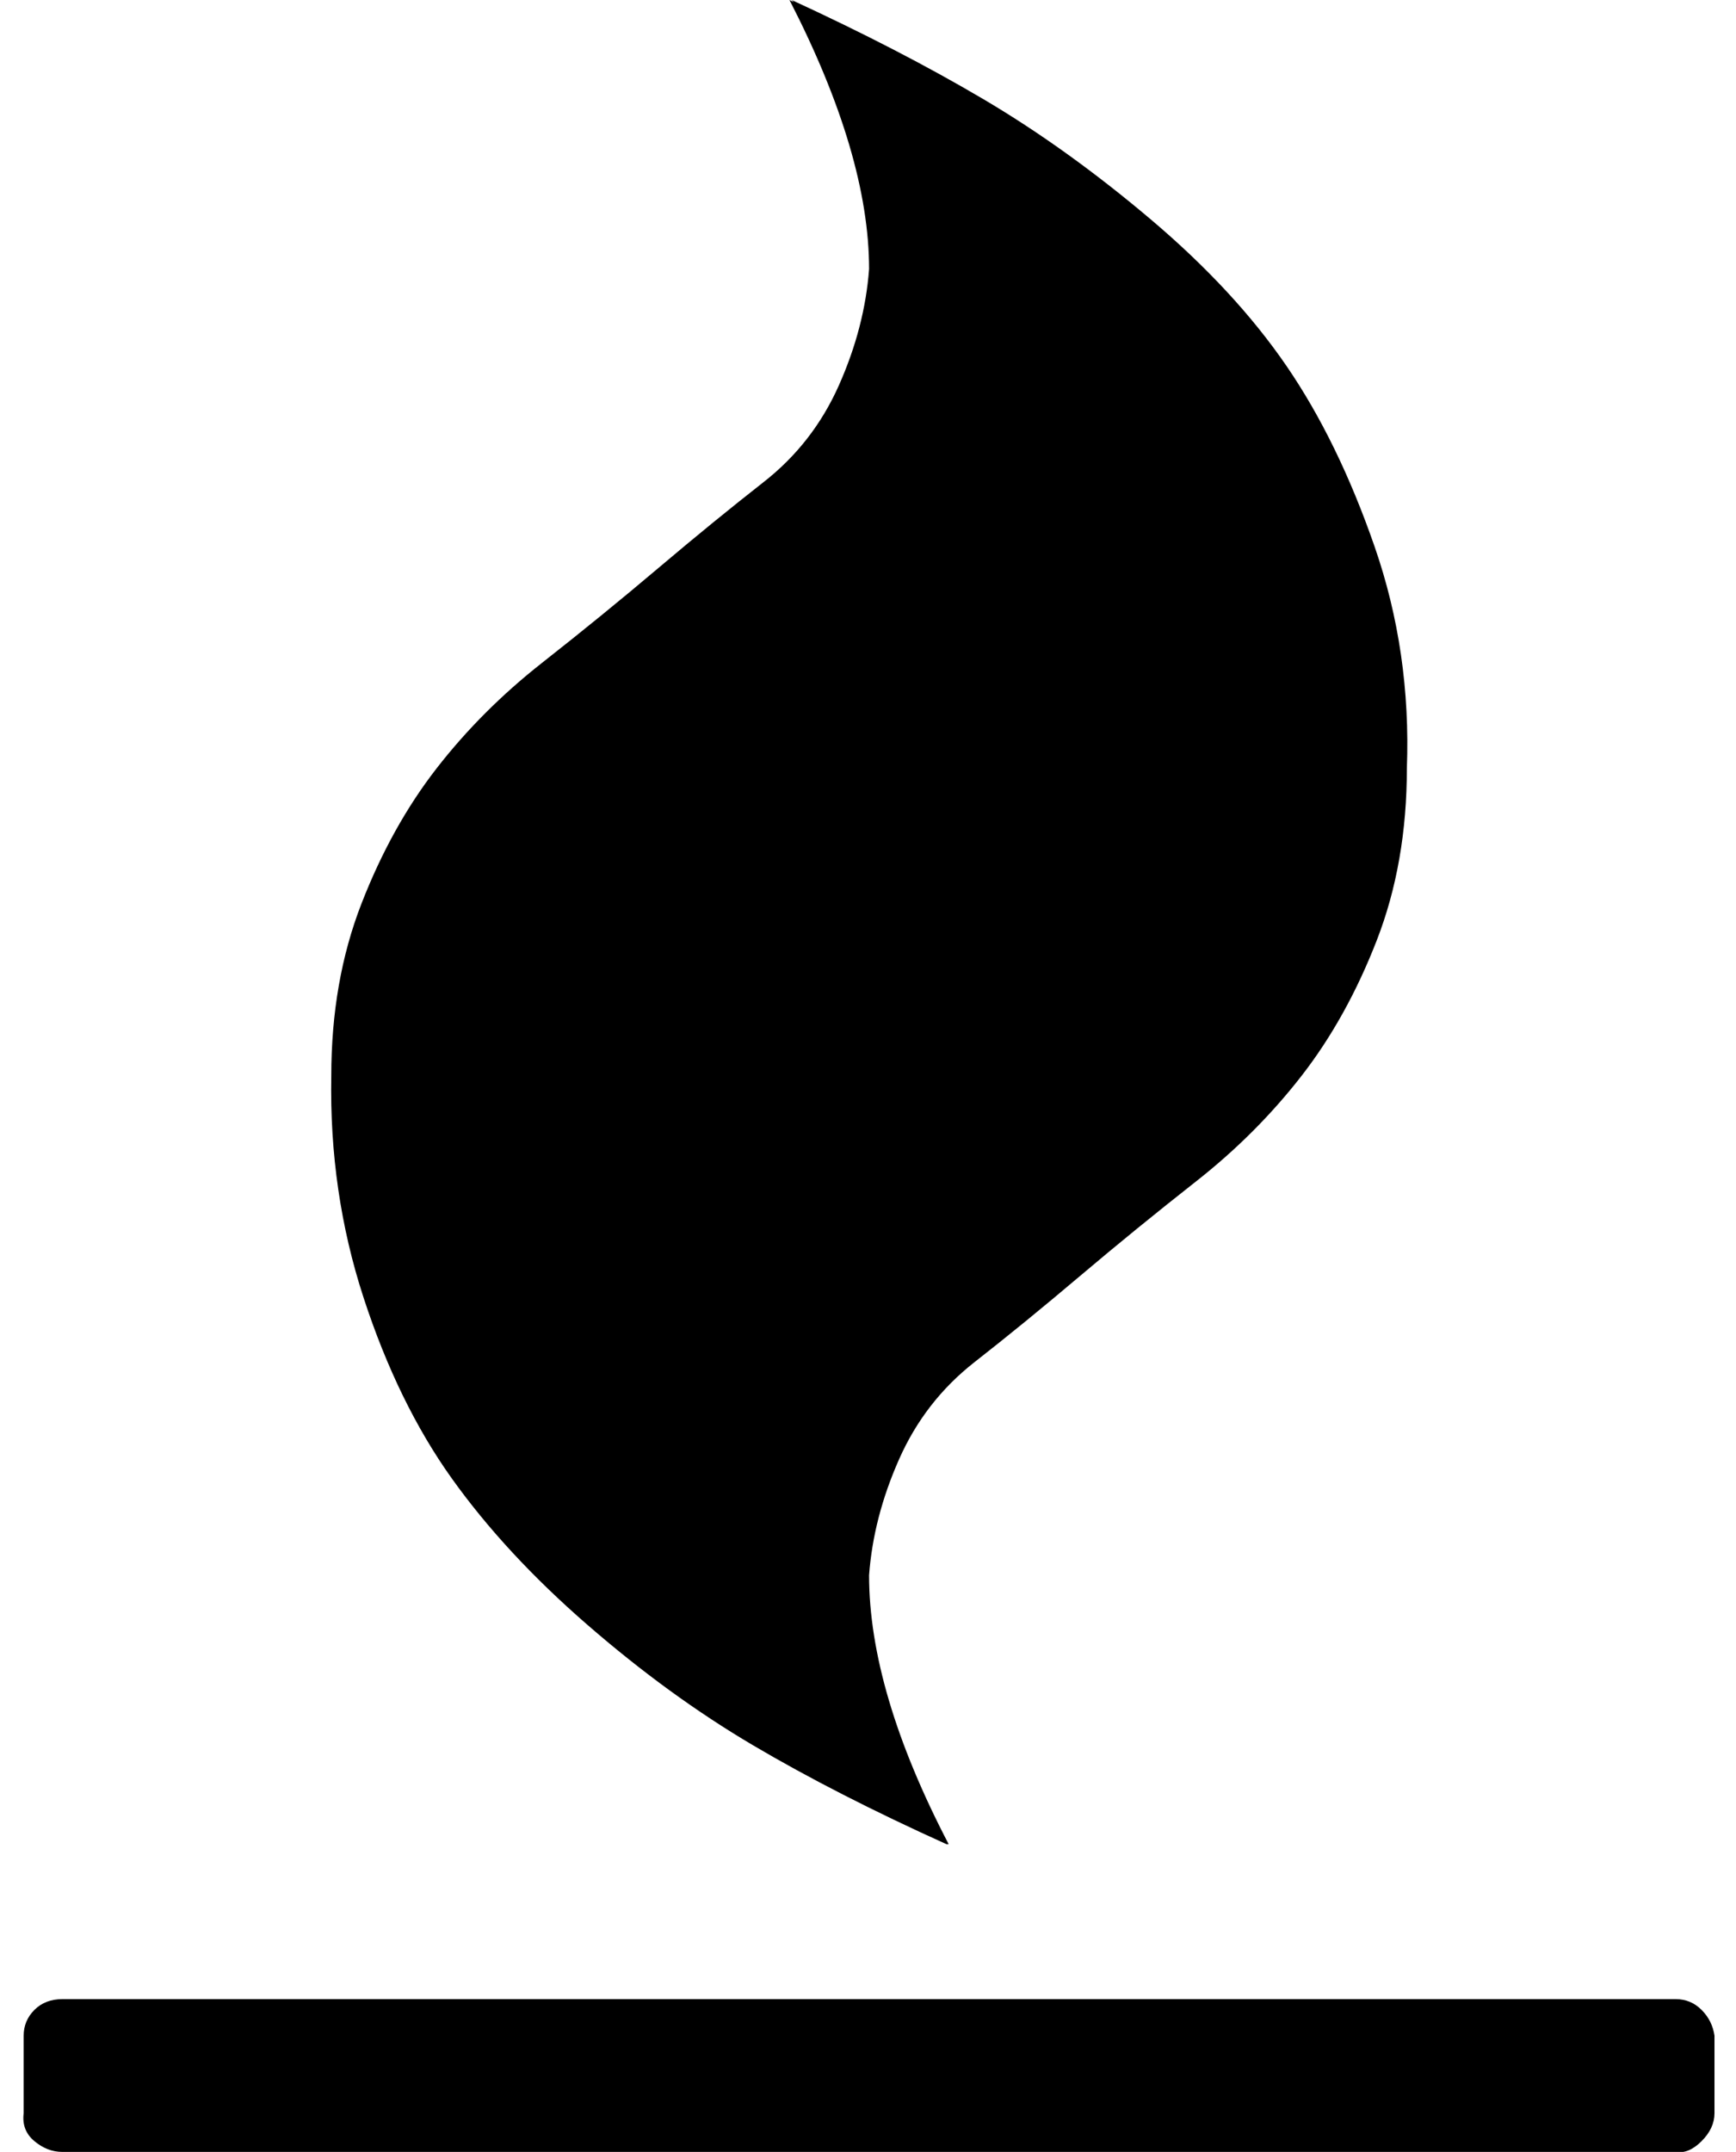 <?xml version="1.0" standalone="no"?>
<!DOCTYPE svg PUBLIC "-//W3C//DTD SVG 1.1//EN" "http://www.w3.org/Graphics/SVG/1.1/DTD/svg11.dtd" >
<svg xmlns="http://www.w3.org/2000/svg" xmlns:xlink="http://www.w3.org/1999/xlink" version="1.1" viewBox="-11 0 807 1000">
   <path fill="currentColor"
d="M786 946v36q0 7 -6 13t-12 5h-750q-7 0 -13 -5t-5 -13v-36q0 -7 5 -12t13 -5h750q7 0 12 5t6 12zM643 357q0 44 -14 80t-35 63t-49 49t-54 44t-49 40t-35 45t-14 54q0 54 37 125h-2h1q-51 -23 -90 -46t-77 -56t-63 -68t-41 -84t-15 -103q0 -44 14 -80t35 -63t49 -49
t54 -44t49 -40t35 -45t14 -54q0 -53 -37 -125l2 1l-1 -1q50 23 89 46t78 56t63 68t41 84t15 103z" />
</svg>

